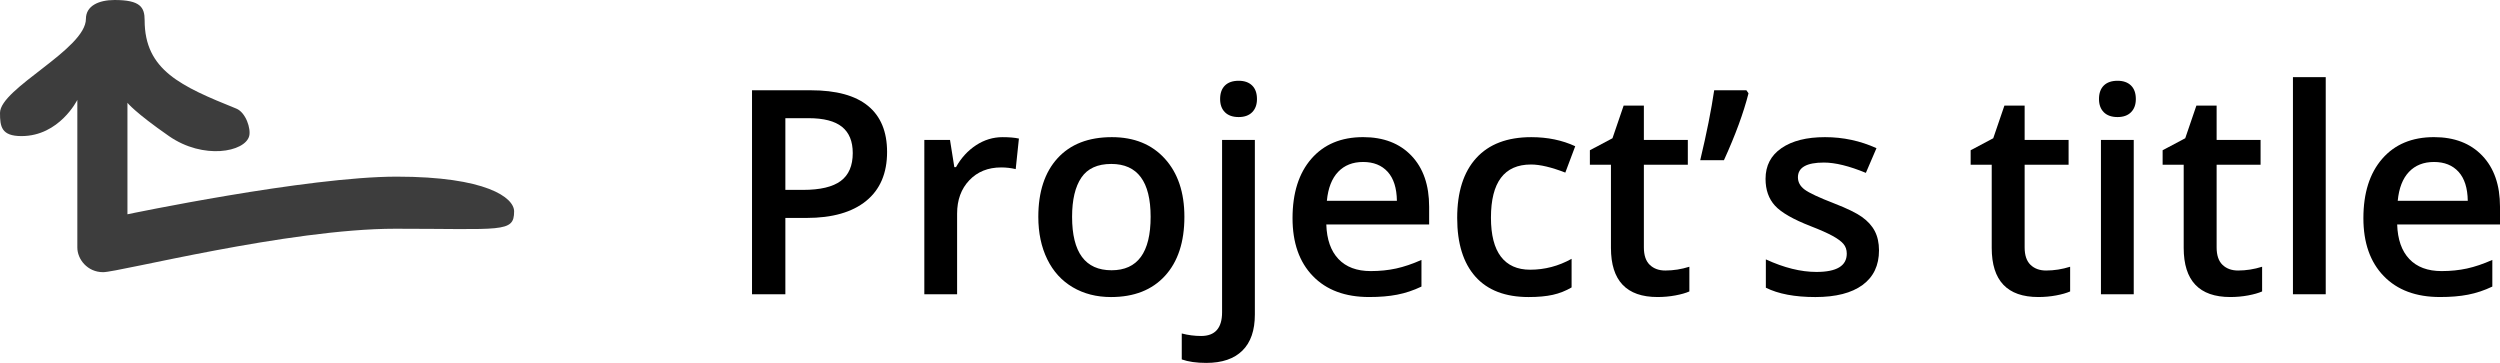<?xml version="1.0" encoding="utf-8"?>
<!-- Generator: Adobe Illustrator 16.0.0, SVG Export Plug-In . SVG Version: 6.00 Build 0)  -->
<!DOCTYPE svg PUBLIC "-//W3C//DTD SVG 1.1//EN" "http://www.w3.org/Graphics/SVG/1.1/DTD/svg11.dtd">
<svg version="1.1" id="Layer_1" xmlns="http://www.w3.org/2000/svg" xmlns:xlink="http://www.w3.org/1999/xlink" x="0px" y="0px"
	 width="248px" height="36px" viewBox="0 0 248 36" enable-background="new 0 0 248 36" xml:space="preserve">
<path fill-rule="evenodd" clip-rule="evenodd" fill="#3D3D3D" d="M11.365,0c2.557,0,2.983,0.718,2.983,2.011
	c0,4.955,3.598,6.545,9.092,8.761c0.945,0.381,1.474,2.005,1.279,2.729c-0.426,1.58-4.546,2.37-7.956,0
	c-3.409-2.37-4.12-3.303-4.12-3.303v11.059c0,0,17.829-3.734,26.708-3.734S51,19.604,51,20.968c0,2.154-1.208,1.723-11.791,1.723
	S11.791,27,10.229,27c-1.563,0-2.557-1.292-2.557-2.441s0-14.649,0-14.649S5.896,13.5,2.131,13.5C0.142,13.5,0,12.566,0,11.202
	c0-2.441,8.524-6.319,8.524-9.335C8.524,0.575,9.802,0,11.365,0z"/>
<path d="M86.108,10.505c-1.26-1.034-3.154-1.55-5.682-1.55H74.6V29.19h3.308v-7.571h2.104c2.556,0,4.526-0.563,5.91-1.688
	c1.384-1.126,2.076-2.745,2.076-4.858C87.998,13.061,87.368,11.538,86.108,10.505z M77.908,11.723h2.297
	c1.504,0,2.611,0.286,3.322,0.858c0.71,0.572,1.066,1.439,1.066,2.602c0,1.255-0.397,2.178-1.19,2.768
	c-0.793,0.591-2.04,0.886-3.737,0.886h-1.758V11.723z"/>
<path d="M96.821,14.408c-0.816,0.536-1.479,1.26-1.986,2.173h-0.166l-0.429-2.699h-2.547V29.19h3.252v-8
	c0-1.356,0.404-2.459,1.211-3.308c0.808-0.849,1.862-1.273,3.163-1.273c0.498,0,0.978,0.056,1.439,0.167l0.318-3.031
	c-0.425-0.092-0.964-0.139-1.62-0.139C98.517,13.605,97.638,13.873,96.821,14.408z"/>
<path d="M115.555,15.744c-1.292-1.426-3.045-2.139-5.26-2.139c-2.316,0-4.11,0.697-5.384,2.09c-1.273,1.393-1.91,3.331-1.91,5.813
	c0,1.597,0.295,2.999,0.886,4.208c0.59,1.209,1.435,2.136,2.533,2.782s2.362,0.969,3.792,0.969c2.289,0,4.074-0.701,5.356-2.104
	c1.283-1.403,1.924-3.354,1.924-5.855C117.493,19.091,116.847,17.169,115.555,15.744z M107.271,17.619
	c0.613-0.904,1.603-1.356,2.969-1.356c2.602,0,3.903,1.749,3.903,5.246c0,3.534-1.292,5.301-3.875,5.301
	c-2.611,0-3.917-1.767-3.917-5.301C106.351,19.82,106.658,18.523,107.271,17.619z"/>
<path d="M123.244,34.782c0.826-0.812,1.238-2.007,1.238-3.584V13.882h-3.252v17.094c0,1.568-0.692,2.353-2.076,2.353
	c-0.655,0-1.296-0.083-1.924-0.249v2.574c0.646,0.23,1.458,0.346,2.436,0.346C121.225,36,122.418,35.594,123.244,34.782z
	 M121.514,11.134c0.318,0.318,0.773,0.478,1.363,0.478c0.572,0,1.018-0.159,1.336-0.478c0.318-0.318,0.478-0.754,0.478-1.308
	c0-0.582-0.159-1.029-0.478-1.343c-0.318-0.313-0.764-0.471-1.336-0.471c-0.59,0-1.045,0.157-1.363,0.471
	c-0.318,0.314-0.478,0.761-0.478,1.343C121.036,10.38,121.195,10.816,121.514,11.134z"/>
<path d="M138.601,29.231c0.812-0.157,1.615-0.424,2.408-0.803v-2.644c-0.895,0.397-1.732,0.681-2.512,0.851
	c-0.78,0.171-1.622,0.256-2.526,0.256c-1.375,0-2.441-0.399-3.197-1.197c-0.757-0.798-1.158-1.94-1.204-3.426h10.201v-1.758
	c0-2.15-0.586-3.838-1.758-5.066c-1.172-1.227-2.768-1.841-4.789-1.841c-2.178,0-3.889,0.715-5.135,2.146
	c-1.246,1.43-1.869,3.396-1.869,5.896c0,2.436,0.671,4.348,2.014,5.737c1.343,1.389,3.205,2.083,5.585,2.083
	C136.861,29.467,137.789,29.389,138.601,29.231z M137.659,17.044c0.59,0.651,0.895,1.608,0.914,2.872h-6.948
	c0.12-1.254,0.492-2.21,1.114-2.865c0.623-0.655,1.451-0.983,2.484-0.983C136.257,16.069,137.069,16.394,137.659,17.044z"/>
<path d="M154.04,29.246c0.66-0.147,1.28-0.392,1.862-0.734v-2.837c-1.292,0.72-2.662,1.08-4.111,1.08c-1.273,0-2.24-0.431-2.9-1.294
	s-0.989-2.152-0.989-3.869c0-3.516,1.324-5.273,3.972-5.273c0.895,0,2.03,0.268,3.405,0.803l0.983-2.616
	c-1.292-0.6-2.745-0.9-4.36-0.9c-2.381,0-4.201,0.692-5.46,2.076c-1.259,1.384-1.889,3.363-1.889,5.938
	c0,2.528,0.602,4.468,1.806,5.82c1.204,1.352,2.964,2.027,5.28,2.027C152.58,29.467,153.38,29.393,154.04,29.246z"/>
<path d="M163.66,26.276c-0.392-0.374-0.588-0.953-0.588-1.737v-8.194h4.36v-2.464h-4.36v-3.405h-2.007l-1.107,3.239l-2.242,1.19
	v1.439h2.09v8.249c0,3.248,1.541,4.872,4.623,4.872c0.609,0,1.197-0.053,1.765-0.159c0.568-0.106,1.031-0.237,1.391-0.395v-2.45
	c-0.793,0.249-1.587,0.374-2.38,0.374C164.566,26.837,164.052,26.65,163.66,26.276z"/>
<path d="M170.047,8.955c-0.286,1.956-0.748,4.268-1.384,6.934h2.353c1.135-2.491,1.947-4.701,2.436-6.63l-0.208-0.304H170.047z"/>
<path d="M185.979,22.927c-0.277-0.531-0.702-0.999-1.273-1.405c-0.572-0.406-1.49-0.853-2.754-1.342
	c-1.504-0.582-2.48-1.038-2.927-1.37c-0.448-0.333-0.671-0.738-0.671-1.218c0-0.978,0.858-1.467,2.574-1.467
	c1.126,0,2.515,0.342,4.166,1.024l1.052-2.45c-1.605-0.729-3.308-1.094-5.107-1.094c-1.818,0-3.255,0.362-4.312,1.087
	c-1.057,0.724-1.585,1.742-1.585,3.052c0,1.089,0.312,1.975,0.935,2.657c0.623,0.683,1.815,1.366,3.578,2.049
	c0.904,0.351,1.61,0.664,2.118,0.941s0.872,0.544,1.094,0.803c0.221,0.259,0.332,0.582,0.332,0.969c0,1.208-1.001,1.813-3.003,1.813
	c-1.55,0-3.225-0.415-5.024-1.246v2.81c1.236,0.618,2.874,0.927,4.914,0.927c2.03,0,3.589-0.399,4.678-1.197
	c1.089-0.798,1.633-1.944,1.633-3.439C186.394,24.092,186.255,23.458,185.979,22.927z"/>
<path d="M201.432,26.276c-0.393-0.374-0.588-0.953-0.588-1.737v-8.194h4.36v-2.464h-4.36v-3.405h-2.007l-1.107,3.239l-2.242,1.19
	v1.439h2.09v8.249c0,3.248,1.541,4.872,4.623,4.872c0.609,0,1.197-0.053,1.765-0.159s1.031-0.237,1.391-0.395v-2.45
	c-0.794,0.249-1.587,0.374-2.381,0.374C202.338,26.837,201.824,26.65,201.432,26.276z"/>
<path d="M211.667,13.882h-3.253V29.19h3.253V13.882z M208.698,11.134c0.318,0.318,0.773,0.478,1.364,0.478
	c0.572,0,1.017-0.159,1.335-0.478c0.318-0.318,0.478-0.754,0.478-1.308c0-0.582-0.159-1.029-0.478-1.343
	c-0.318-0.313-0.764-0.471-1.335-0.471c-0.591,0-1.045,0.157-1.364,0.471c-0.318,0.314-0.478,0.761-0.478,1.343
	C208.221,10.38,208.38,10.816,208.698,11.134z"/>
<path d="M220.477,26.276c-0.392-0.374-0.588-0.953-0.588-1.737v-8.194h4.36v-2.464h-4.36v-3.405h-2.007l-1.107,3.239l-2.243,1.19
	v1.439h2.09v8.249c0,3.248,1.541,4.872,4.623,4.872c0.609,0,1.197-0.053,1.765-0.159c0.567-0.106,1.031-0.237,1.391-0.395v-2.45
	c-0.793,0.249-1.587,0.374-2.38,0.374C221.384,26.837,220.869,26.65,220.477,26.276z"/>
<path d="M230.712,7.653h-3.252V29.19h3.252V7.653z"/>
<path d="M244.831,29.231c0.812-0.157,1.615-0.424,2.408-0.803v-2.644c-0.895,0.397-1.732,0.681-2.512,0.851
	c-0.78,0.171-1.622,0.256-2.526,0.256c-1.375,0-2.441-0.399-3.197-1.197c-0.757-0.798-1.158-1.94-1.204-3.426H248v-1.758
	c0-2.15-0.586-3.838-1.758-5.066c-1.172-1.227-2.768-1.841-4.789-1.841c-2.178,0-3.889,0.715-5.135,2.146s-1.869,3.396-1.869,5.896
	c0,2.436,0.671,4.348,2.014,5.737c1.343,1.389,3.204,2.083,5.585,2.083C243.091,29.467,244.018,29.389,244.831,29.231z
	 M243.889,17.044c0.59,0.651,0.895,1.608,0.914,2.872h-6.948c0.12-1.254,0.491-2.21,1.114-2.865
	c0.623-0.655,1.451-0.983,2.484-0.983S243.299,16.394,243.889,17.044z"/>
</svg>
